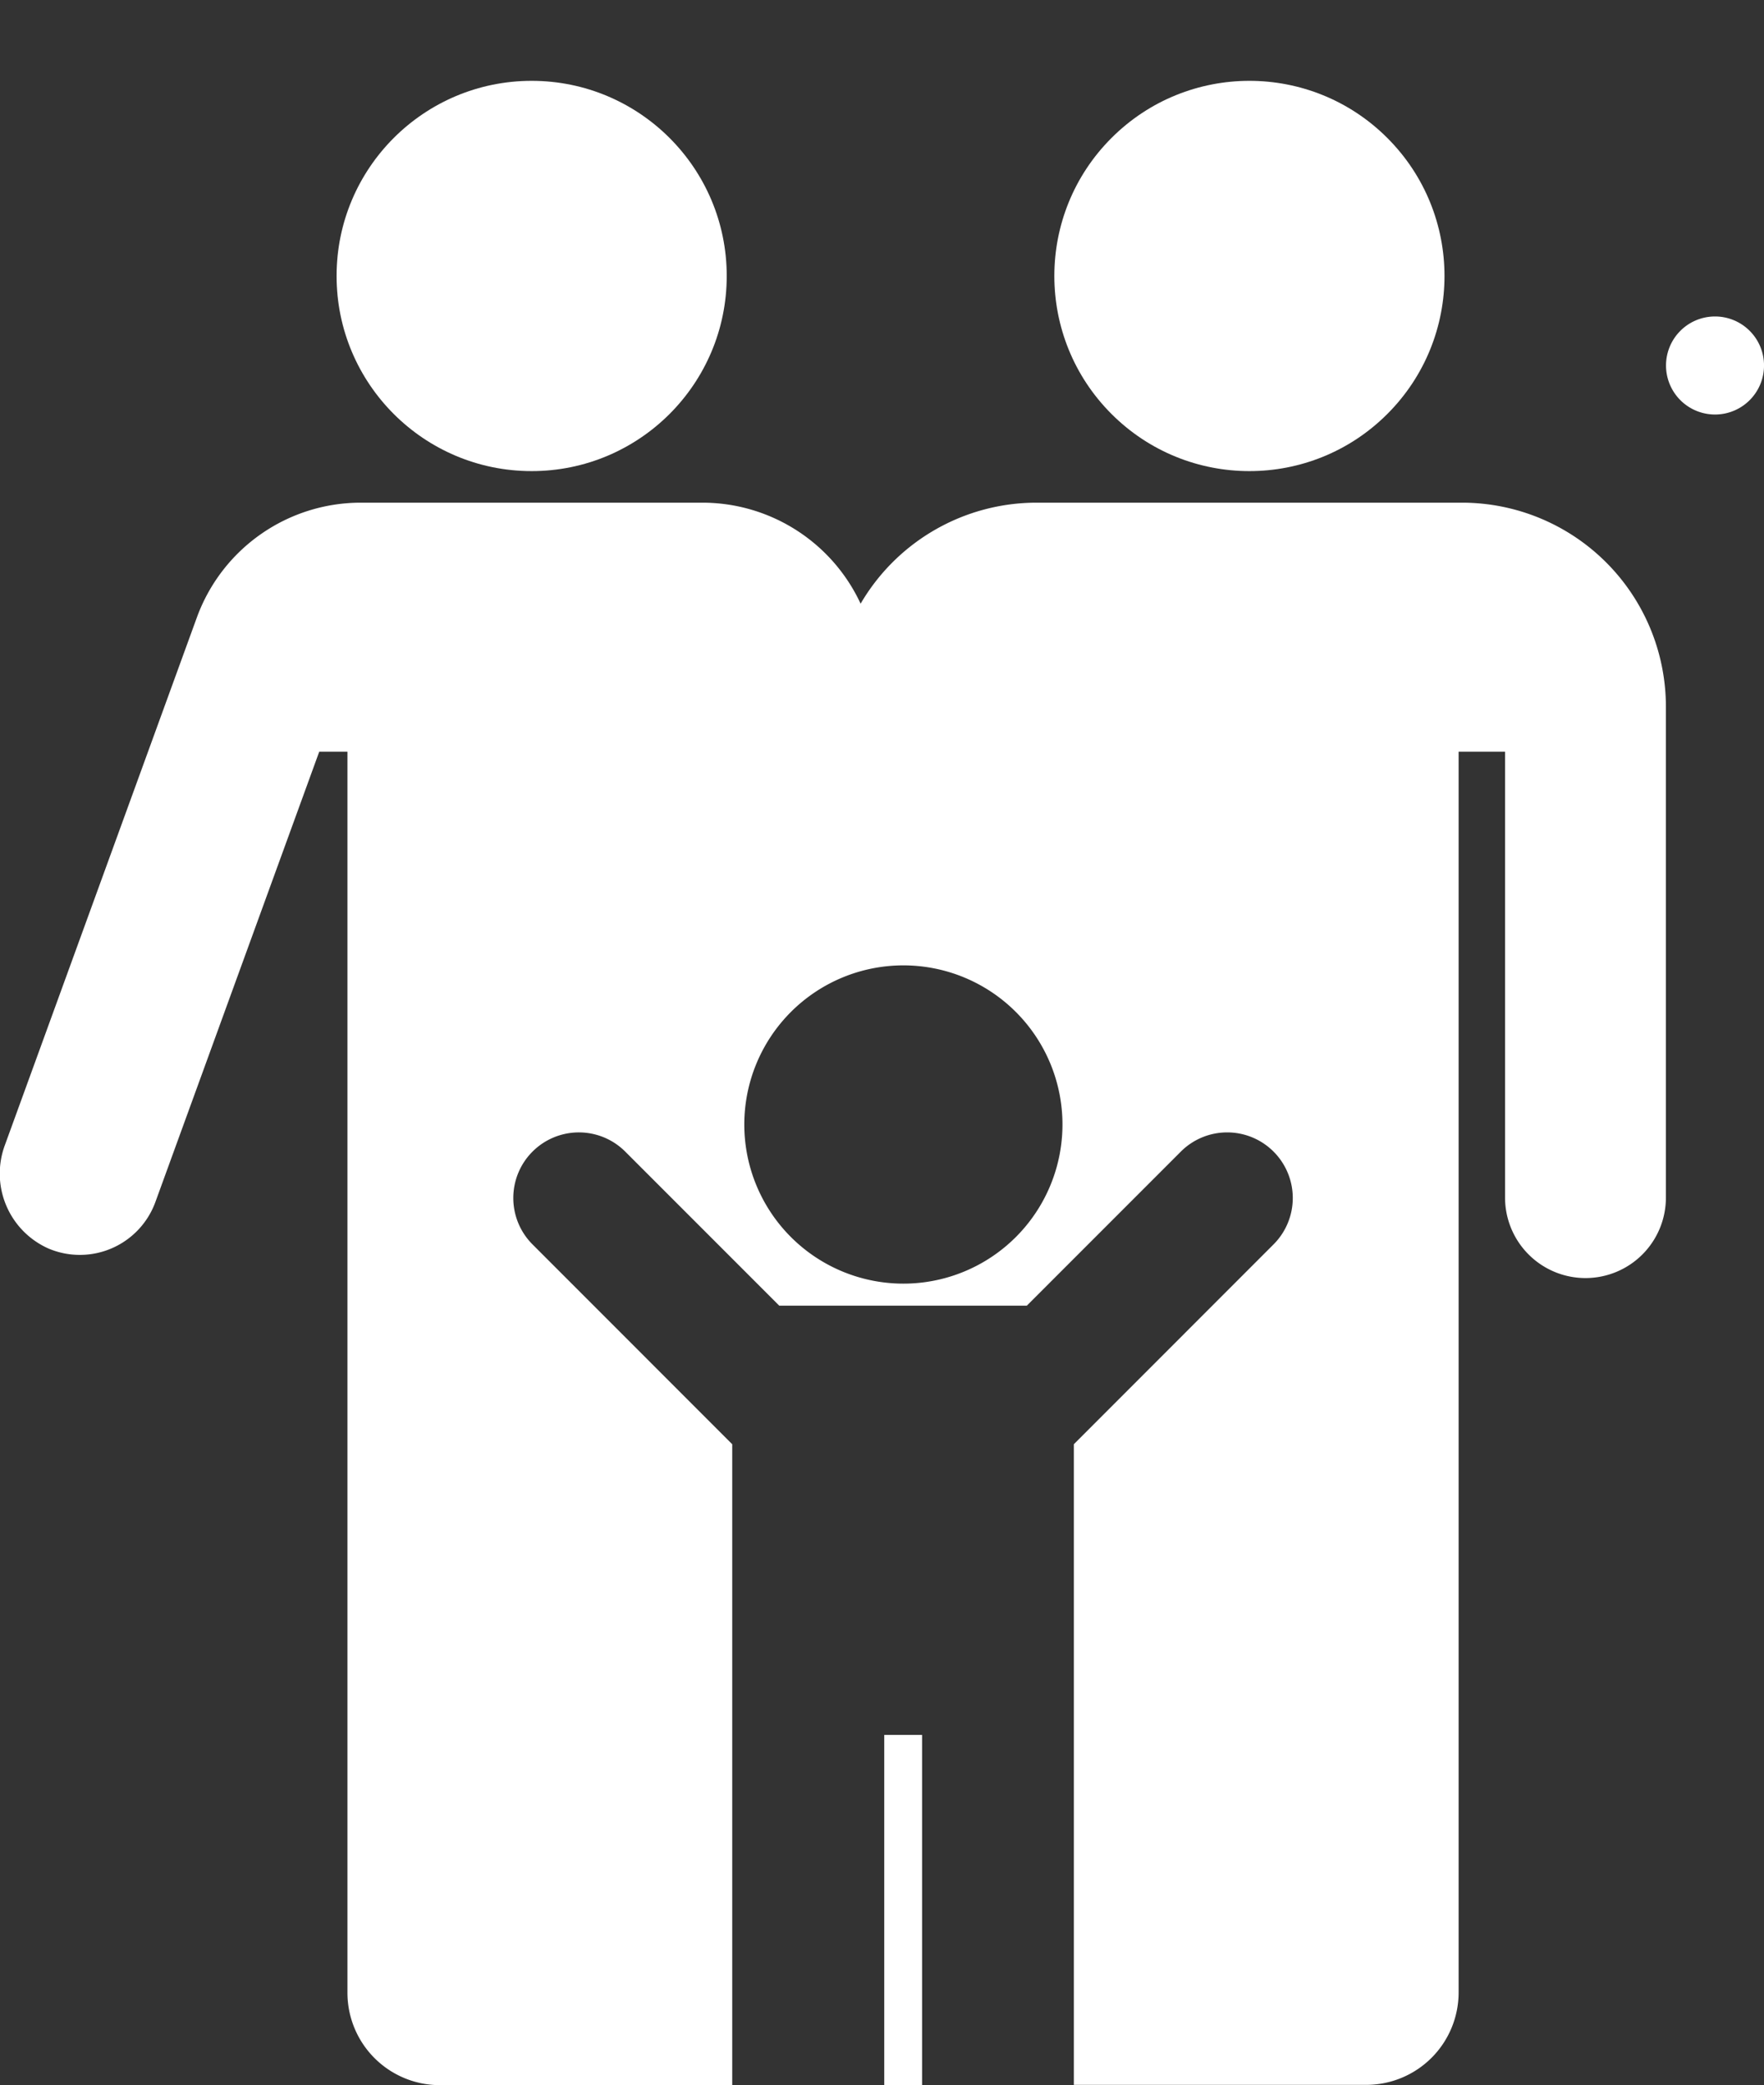 <svg xmlns="http://www.w3.org/2000/svg" width="24.994" height="29.535" viewBox="0 0 24.994 29.535">
  <rect x="0" y="0" width="24.994" height="29.535" fill="#333333" stroke="none"/>
  <g id="Group_647" data-name="Group 647" transform="translate(813.363 54.655)">
    <path id="Path_100" data-name="Path 100" d="M-456.487-48.784a.694.694,0,0,0,.674-.714.694.694,0,0,0-.714-.674.694.694,0,0,0-.674.714A.694.694,0,0,0-456.487-48.784Z" transform="translate(-332.556 0)" fill="#fff"/>
    <g id="Group_88" data-name="Group 88" transform="translate(-1163.363 -329.738)">
      <circle id="Ellipse_32" data-name="Ellipse 32" cx="2.764" cy="2.764" r="2.764" transform="translate(363.794 278.992) rotate(-45)" fill="#fff"/>
      <circle id="Ellipse_33" data-name="Ellipse 33" cx="2.764" cy="2.764" r="2.764" transform="translate(354.769 276.228)" fill="#fff"/>
      <g id="Group_88-2" data-name="Group 88" transform="translate(350 282.203)">
        <rect id="Rectangle_185" data-name="Rectangle 185" width="0.536" height="4.961" transform="translate(12.529 17.454)" fill="#fff"/>
        <path id="Path_101" data-name="Path 101" d="M370.716,425.889h-6.028a2.888,2.888,0,0,0-2.494,1.431,2.473,2.473,0,0,0-2.242-1.431h-4.839a2.473,2.473,0,0,0-2.324,1.627l-2.718,7.468a1.161,1.161,0,0,0,.619,1.471,1.139,1.139,0,0,0,1.512-.661l2.321-6.377h.4v17.578a1.309,1.309,0,0,0,1.309,1.309h4.143v-9.078l-2.83-2.831a.929.929,0,1,1,1.314-1.314l2.182,2.182h3.508l2.182-2.182a.929.929,0,0,1,1.314,0h0a.929.929,0,0,1,0,1.314l-2.83,2.831V448.3h4.143a1.309,1.309,0,0,0,1.309-1.309V429.417h.658v6.316a1.14,1.14,0,0,0,1.14,1.139h0a1.139,1.139,0,0,0,1.139-1.139v-6.954A2.89,2.89,0,0,0,370.716,425.889ZM362.8,436.951a2.254,2.254,0,1,1,2.254-2.254A2.254,2.254,0,0,1,362.8,436.951Z" transform="translate(-350 -425.889)" fill="#fff"/>
      </g>
    </g>
  </g>
</svg>
